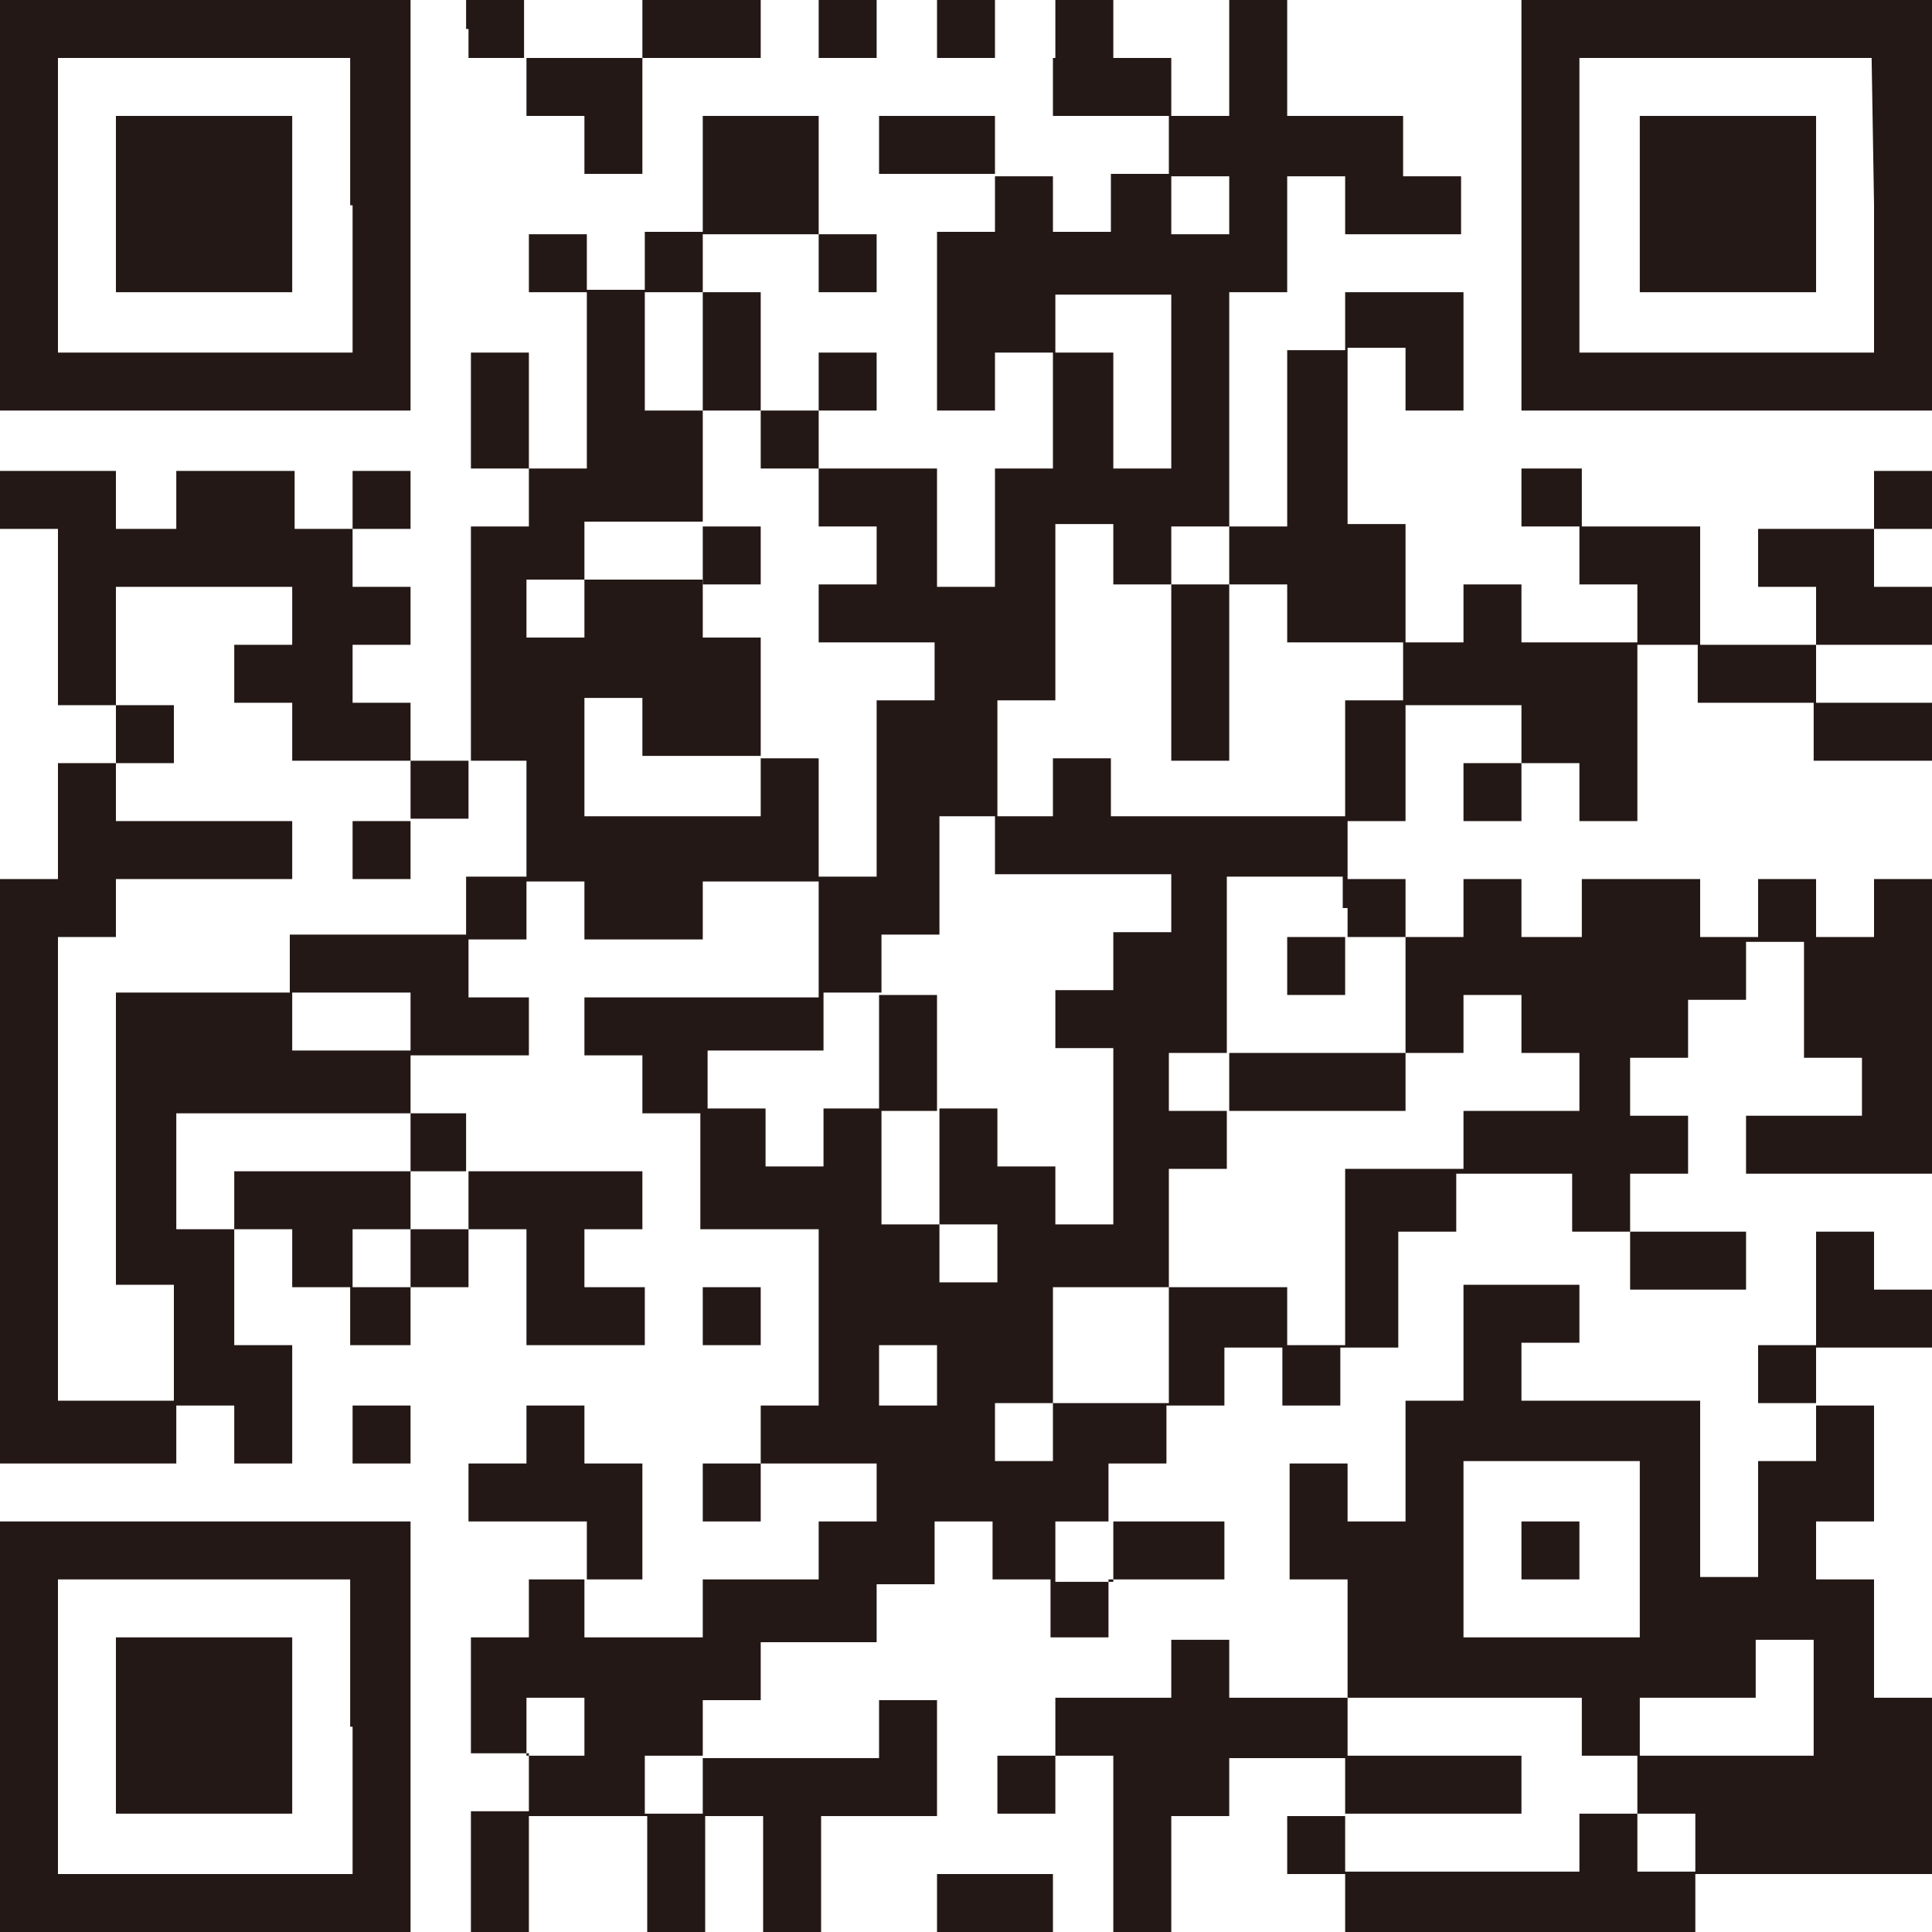 <?xml version="1.0" encoding="utf-8"?>
<!-- Generator: Adobe Illustrator 26.0.3, SVG Export Plug-In . SVG Version: 6.00 Build 0)  -->
<svg version="1.1" id="レイヤー_1" xmlns="http://www.w3.org/2000/svg" xmlns:xlink="http://www.w3.org/1999/xlink" x="0px"
	 y="0px" viewBox="0 0 80 80" style="enable-background:new 0 0 80 80;" xml:space="preserve">
<style type="text/css">
	.st0{fill:#231815;}
</style>
<g id="レイヤー_2_00000095334073686161979480000017703801347229955466_">
	<g id="BG">
		<path class="st0" d="M0,8.5V17h17V0H0V8.5z M14.6,8.5v6.1H2.4V2.4h12.1V8.5z"/>
		<path class="st0" d="M4.8,8.5v3.6h7.3V4.8H4.8V8.5z"/>
		<path class="st0" d="M19.4,1.2v1.2h2.4v2.4h2.4v2.4h2.4V2.4h4.9V0h-4.9v2.4h-4.9V0h-2.4V1.2z"/>
		<path class="st0" d="M33.9,1.2v1.2h2.4V0h-2.4V1.2z"/>
		<path class="st0" d="M38.8,1.2v1.2h2.4V0h-2.4V1.2z"/>
		<path class="st0" d="M43.6,2.4v2.4h4.8v2.4h-2.4v2.4h-2.4V7.3h-2.4V4.8h-4.8v2.4h4.8v2.4h-2.4V17h2.4v-2.4h2.4v4.8h-2.4v4.9h-2.4
			v-4.9h-4.9V17h2.4v-2.4h-2.4V17h-2.4v-4.9h-2.4V9.7h4.8v2.4h2.4V9.7h-2.4V4.8h-4.8v4.8h-2.4v2.4h-2.4V9.7h-2.4v2.4h2.4v7.3h-2.4
			v-4.8h-2.4v4.8h2.4v2.4h-2.4v9.7H17v-2.4h-2.4v-2.4H17v-2.4h-2.4v-2.4H17v-2.4h-2.4v2.4h-2.4v-2.4H7.3v2.4H4.8v-2.4H0v2.4h2.4v7.3
			h2.4v2.4H2.4v4.8H0v24.2h7.3v-2.4h2.4v2.4h2.4v-4.9H9.7v-4.8h2.4v2.4h2.4v2.4H17v-2.4h2.4v-2.4h2.4v4.8h4.9v-2.4h-2.5v-2.4h2.4
			v-2.4h-7.3v-2.4H17v-2.4h4.9v-2.4h-2.5v-2.4h2.4v-2.4h2.4v2.4h4.9v-2.4h4.8v4.8h-9.7v2.4h2.4v2.4h2.4v4.8h4.9v7.3h-2.4v2.4h-2.4
			V63h2.4v-2.4h4.8V63h-2.4v2.4h-4.8v2.4h-4.9v-2.4h2.4v-4.8h-2.4v-2.4h-2.4v2.4h-2.4V63h4.9v2.4h-2.4v2.4h-2.4v4.8h2.4v2.4h-2.4V80
			h2.4v-4.8h4.9V80h2.4v-4.8h2.4V80h2.4v-4.8h4.8v-4.8h-2.4v2.4h-7.3v-2.4h2.4v-2.4h4.8v-2.4h2.4V63h2.4v2.4h2.4v2.4h2.4v-2.4h4.8
			V63h-4.8v-2.4h2.4v-2.4h2.4v-2.4h2.4v2.4h2.4v-2.4h2.4v-4.8h2.4v-2.4h4.8v2.4h2.4v2.4h4.8v-2.4h-4.8v-2.4h2.4v-2.4h-2.4v-2.4h2.4
			v-2.4h2.4v-2.4h2.4v4.8h2.4v2.4h-4.8v2.4H80V36.4h-2.4v2.4h-2.4v-2.4h-2.4v2.4h-2.4v-2.4h-4.9v2.4H63v-2.4h-2.4v2.4h-2.4v-2.4
			h-2.4v-2.4h2.4v-4.8H63v2.4h-2.4v2.4H63v-2.4h2.4v2.4h2.4v-7.3h2.5v2.4h4.8v2.4H80v-2.4h-4.8v-2.4H80v-2.4h-2.4v-2.4H80v-2.4h-2.4
			v2.4h-4.8v2.4h2.4v2.4h-4.8v-4.9h-4.9v-2.4H63v2.4h2.4v2.4h2.4v2.4H63v-2.4h-2.4v2.4h-2.4v-4.9h-2.4v-7.3h2.4V17h2.4v-4.9h-4.9
			v2.4h-2.4v7.3h-2.4v-9.7h2.4V7.3h2.4v2.4h4.8V7.3h-2.4V4.8h-4.8V0h-2.4v4.8h-2.4V2.4h-2.4V0h-2.4V2.4z M50.9,8.5v1.2h-2.4V7.3h2.4
			V8.5z M29.1,14.6V17h2.4v2.4h2.4v2.4h2.4v2.4h-2.4v2.4h4.8v2.4h-2.4v7.3h-2.4v-4.9h-2.4v2.4h-7.3v-4.9h2.4v2.4h4.9v-4.9h-2.4v-2.4
			h-4.9v2.4h-2.4v-2.4h2.4v-2.4h4.9V17h-2.4v-4.9h2.4V14.6z M48.5,15.8v3.6h-2.4v-4.8h-2.4v-2.4h4.8V15.8z M46.1,23v1.2h2.4v-2.4
			h2.4v2.4h2.4v2.4h4.8v2.4h-2.4v4.8h-9.7v-2.4h-2.4v2.4h-2.4v2.4h7.3v2.4h-2.4v2.4h-2.4v2.4h2.4v7.3h-2.4v-2.4h-2.4v-2.4h-2.4v4.8
			h2.4v2.4h-2.4v-2.4h-2.4v-4.8h-2.4v2.4h-2.4v-2.4h-2.4v-2.4h4.8v-2.4h2.4v-2.4h2.4v-4.9h2.4v-4.8h2.4v-7.3h2.4L46.1,23z
			 M12.1,25.5v1.2H9.7v2.4h2.4v2.4H17v2.4h2.4v-2.4h2.4v4.8h-2.5v2.4h-7.3v2.4H17v2.4h-4.9v-2.4H4.8v12.1h2.4v4.8H2.4V38.8h2.4v-2.4
			h7.3v-2.4H4.8v-2.4h2.4v-2.4H4.8v-4.9h7.3V25.5z M55.8,37.6v1.2h2.4v4.8h2.4v-2.4H63v2.4h2.4v2.4h-4.8v2.4h-4.9v7.3h-2.4v-2.4
			h-4.9v4.8h-4.8v2.4h-2.4v-2.4h2.4v-4.8h4.8v-4.9h2.4v-2.4h-2.4v-2.4h2.4v-7.3h4.8V37.6z M17,47.3v1.2h2.4v2.4H17v2.4h-2.4v-2.4H17
			v-2.4H9.7v2.4H7.3v-4.8H17V47.3z M38.8,57v1.2h-2.4v-2.5h2.4V57z M46.1,64.3v1.2h-2.4V63h2.4L46.1,64.3z M24.2,71.5v1.2h-2.4v-2.4
			h2.4V71.5z M29.1,73.9v1.2h-2.4v-2.4h2.4V73.9z"/>
		<path class="st0" d="M29.1,23v1.2h2.4v-2.4h-2.4V23z"/>
		<path class="st0" d="M48.5,27.9v3.6h2.4v-7.3h-2.4V27.9z"/>
		<path class="st0" d="M36.4,43.6v2.4h2.4v-4.8h-2.4V43.6z"/>
		<path class="st0" d="M14.6,35.2v1.2H17v-2.4h-2.4V35.2z"/>
		<path class="st0" d="M53.3,40v1.2h2.4v-2.4h-2.4V40z"/>
		<path class="st0" d="M50.9,44.8v1.2h7.3v-2.4h-7.3V44.8z"/>
		<path class="st0" d="M63,8.5V17h17V0H63V8.5z M77.6,8.5v6.1H65.4V2.4h12.1L77.6,8.5z"/>
		<path class="st0" d="M67.9,8.5v3.6h7.3V4.8h-7.3V8.5z"/>
		<path class="st0" d="M75.2,53.3v2.4h-2.4v2.4h2.4v2.4h-2.4v4.8h-2.4v-7.3H63v-2.4h2.4v-2.4h-4.8v4.8h-2.4V63h-2.4v-2.4h-2.4v4.8
			h2.4v4.9h-4.9v-2.4h-2.4v2.4h-4.8v2.4h-2.4v2.4h2.4v-2.4h2.4V80h2.4v-4.8h2.4v-2.4h4.8v2.4h-2.4v2.4h2.4V80h14.5v-2.4H80v-7.3
			h-2.4v-4.9h-2.4V63h2.4v-4.8h-2.4v-2.4H80v-2.4h-2.4v-2.4h-2.4V53.3z M67.9,64.2v3.6h-7.3v-7.3h7.3V64.2z M75.1,70.3v2.4h-7.3v2.4
			h2.4v2.4h-2.4v-2.4h-2.4v2.4h-9.7v-2.4H63v-2.4h-7.2v-2.4h9.7v2.4h2.4v-2.4h4.8v-2.4h2.4V70.3z"/>
		<path class="st0" d="M63,64.2v1.2h2.4V63H63V64.2z"/>
		<path class="st0" d="M29.1,54.5v1.2h2.4v-2.4h-2.4V54.5z"/>
		<path class="st0" d="M14.6,59.4v1.2H17v-2.4h-2.4V59.4z"/>
		<path class="st0" d="M0,71.5V80h17V63H0V71.5z M14.6,71.5v6.1H2.4V65.4h12.1V71.5z"/>
		<path class="st0" d="M4.8,71.5v3.6h7.3v-7.3H4.8V71.5z"/>
		<path class="st0" d="M38.8,78.8V80h4.8v-2.4h-4.8V78.8z"/>
	</g>
</g>
</svg>
